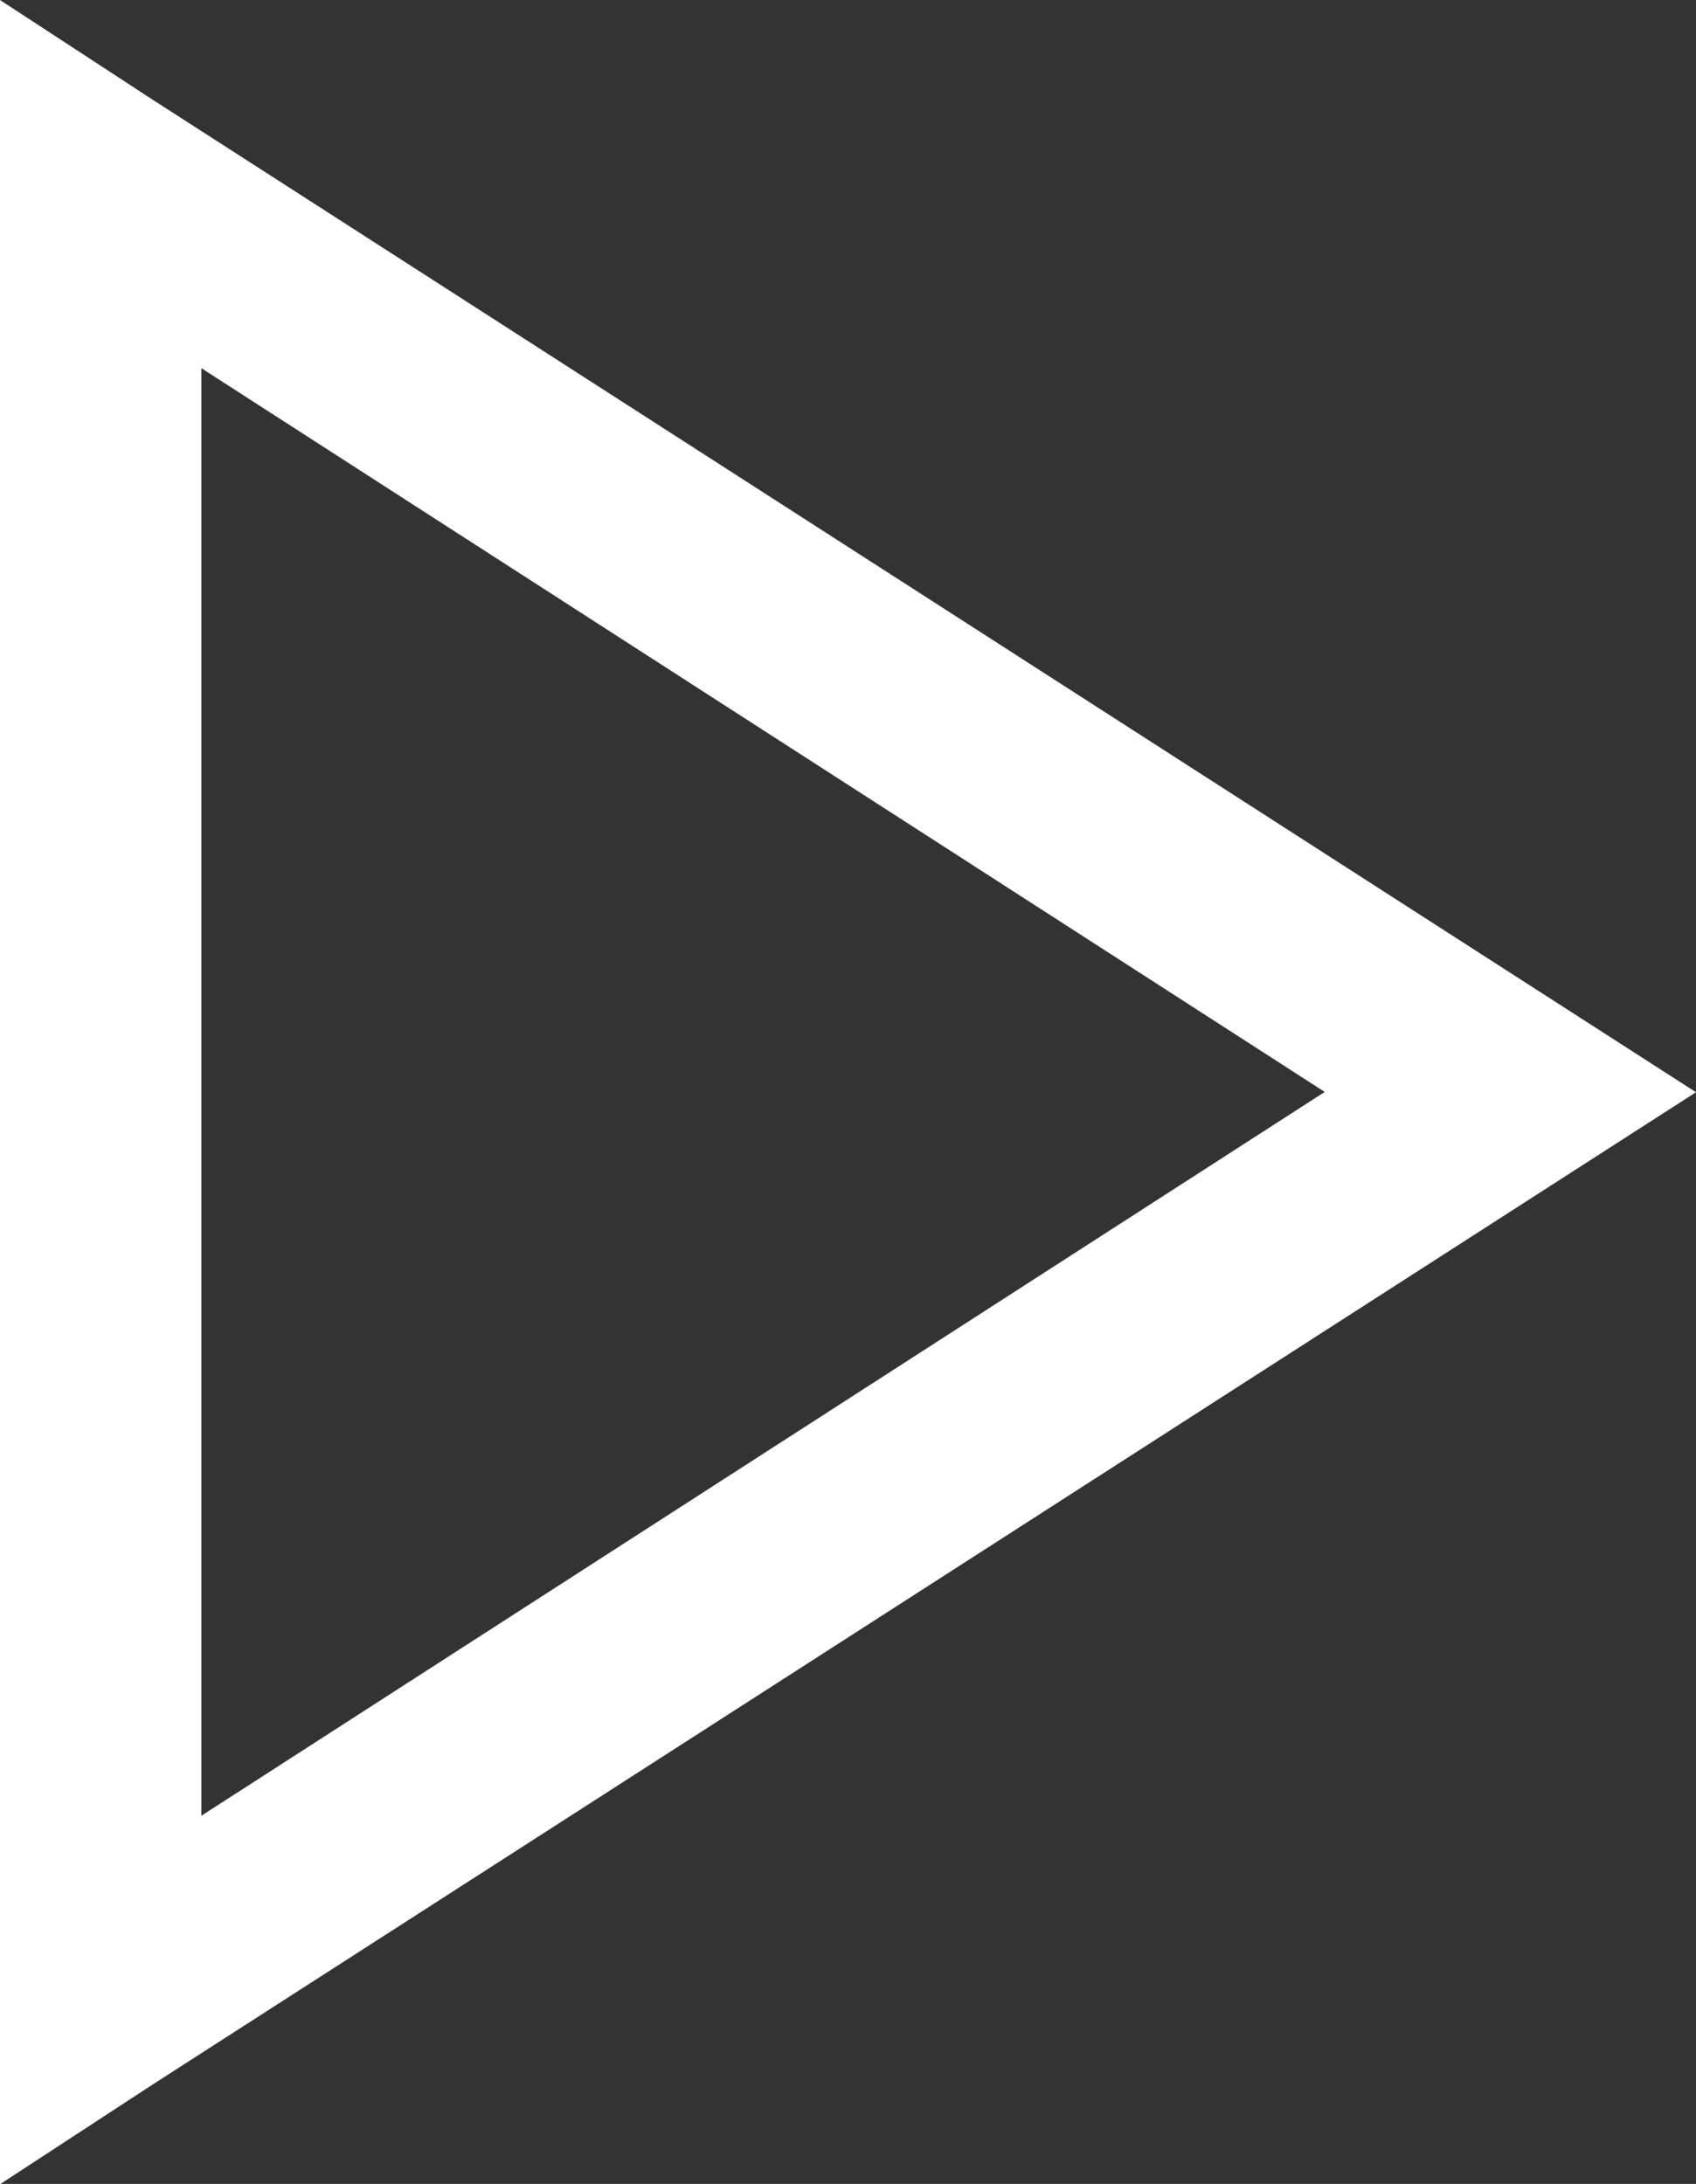 <svg xmlns="http://www.w3.org/2000/svg" width="55.679" height="71.69"><rect width="100%" height="100%" fill="#333333" stroke="none"/><path d="M0 0v71.7l5.062-3.306 50.617-32.54L5.062 3.306zm6.61 12.086L43.49 35.844 6.61 59.604z" fill="#fff"/></svg>